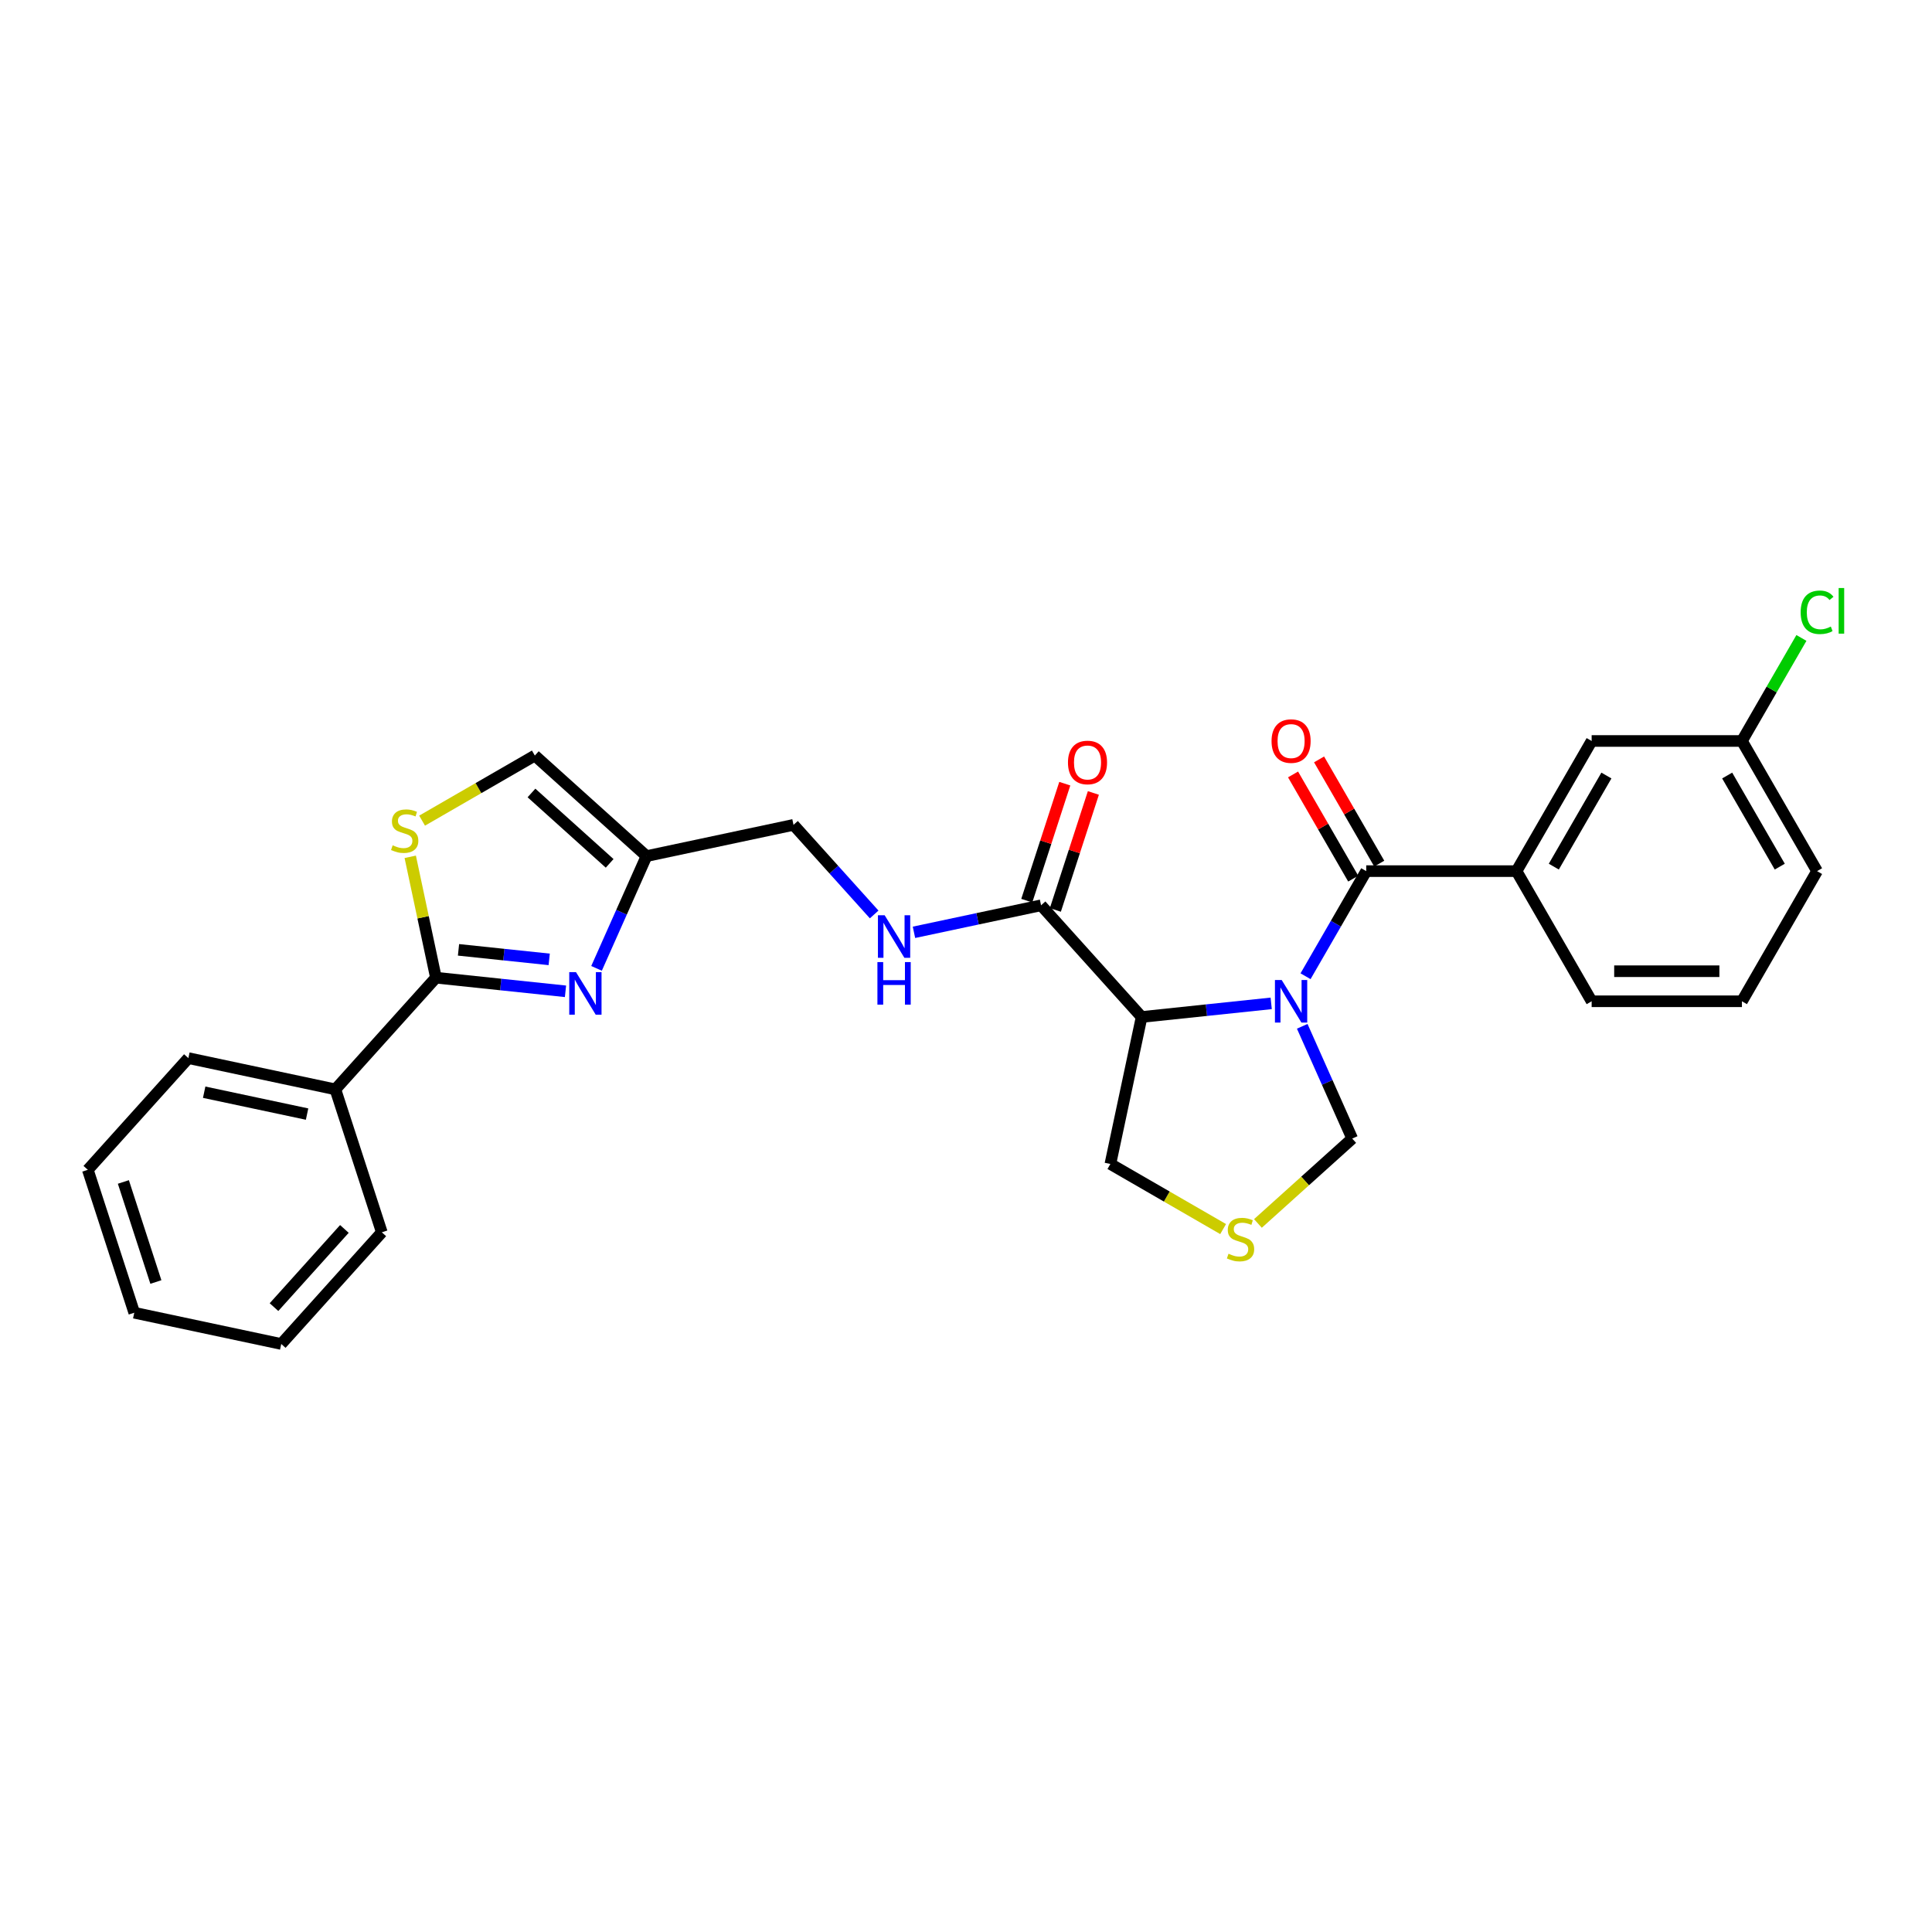 <?xml version='1.0' encoding='iso-8859-1'?>
<svg version='1.1' baseProfile='full'
              xmlns='http://www.w3.org/2000/svg'
                      xmlns:rdkit='http://www.rdkit.org/xml'
                      xmlns:xlink='http://www.w3.org/1999/xlink'
                  xml:space='preserve'
width='1000px' height='1000px' viewBox='0 0 1000 1000'>
<!-- END OF HEADER -->
<rect style='opacity:1.0;fill:#FFFFFF;stroke:none' width='1000' height='1000' x='0' y='0'> </rect>
<path class='bond-0' d='M 675.745,505.299 L 691.451,478.097' style='fill:none;fill-rule:evenodd;stroke:#0000FF;stroke-width:6px;stroke-linecap:butt;stroke-linejoin:miter;stroke-opacity:1' />
<path class='bond-0' d='M 691.451,478.097 L 707.156,450.894' style='fill:none;fill-rule:evenodd;stroke:#000000;stroke-width:6px;stroke-linecap:butt;stroke-linejoin:miter;stroke-opacity:1' />
<path class='bond-1' d='M 657.965,519.341 L 624.434,522.865' style='fill:none;fill-rule:evenodd;stroke:#0000FF;stroke-width:6px;stroke-linecap:butt;stroke-linejoin:miter;stroke-opacity:1' />
<path class='bond-1' d='M 624.434,522.865 L 590.904,526.389' style='fill:none;fill-rule:evenodd;stroke:#000000;stroke-width:6px;stroke-linecap:butt;stroke-linejoin:miter;stroke-opacity:1' />
<path class='bond-9' d='M 674.033,531.217 L 686.968,560.268' style='fill:none;fill-rule:evenodd;stroke:#0000FF;stroke-width:6px;stroke-linecap:butt;stroke-linejoin:miter;stroke-opacity:1' />
<path class='bond-9' d='M 686.968,560.268 L 699.902,589.319' style='fill:none;fill-rule:evenodd;stroke:#000000;stroke-width:6px;stroke-linecap:butt;stroke-linejoin:miter;stroke-opacity:1' />
<path class='bond-7' d='M 707.156,450.894 L 784.942,450.894' style='fill:none;fill-rule:evenodd;stroke:#000000;stroke-width:6px;stroke-linecap:butt;stroke-linejoin:miter;stroke-opacity:1' />
<path class='bond-12' d='M 713.893,447.005 L 698.322,420.035' style='fill:none;fill-rule:evenodd;stroke:#000000;stroke-width:6px;stroke-linecap:butt;stroke-linejoin:miter;stroke-opacity:1' />
<path class='bond-12' d='M 698.322,420.035 L 682.751,393.066' style='fill:none;fill-rule:evenodd;stroke:#FF0000;stroke-width:6px;stroke-linecap:butt;stroke-linejoin:miter;stroke-opacity:1' />
<path class='bond-12' d='M 700.42,454.783 L 684.849,427.814' style='fill:none;fill-rule:evenodd;stroke:#000000;stroke-width:6px;stroke-linecap:butt;stroke-linejoin:miter;stroke-opacity:1' />
<path class='bond-12' d='M 684.849,427.814 L 669.279,400.845' style='fill:none;fill-rule:evenodd;stroke:#FF0000;stroke-width:6px;stroke-linecap:butt;stroke-linejoin:miter;stroke-opacity:1' />
<path class='bond-5' d='M 590.904,526.389 L 538.855,468.583' style='fill:none;fill-rule:evenodd;stroke:#000000;stroke-width:6px;stroke-linecap:butt;stroke-linejoin:miter;stroke-opacity:1' />
<path class='bond-17' d='M 590.904,526.389 L 574.732,602.475' style='fill:none;fill-rule:evenodd;stroke:#000000;stroke-width:6px;stroke-linecap:butt;stroke-linejoin:miter;stroke-opacity:1' />
<path class='bond-2' d='M 308.767,501.224 L 321.701,472.173' style='fill:none;fill-rule:evenodd;stroke:#0000FF;stroke-width:6px;stroke-linecap:butt;stroke-linejoin:miter;stroke-opacity:1' />
<path class='bond-2' d='M 321.701,472.173 L 334.635,443.122' style='fill:none;fill-rule:evenodd;stroke:#000000;stroke-width:6px;stroke-linecap:butt;stroke-linejoin:miter;stroke-opacity:1' />
<path class='bond-3' d='M 292.698,513.1 L 259.168,509.576' style='fill:none;fill-rule:evenodd;stroke:#0000FF;stroke-width:6px;stroke-linecap:butt;stroke-linejoin:miter;stroke-opacity:1' />
<path class='bond-3' d='M 259.168,509.576 L 225.638,506.052' style='fill:none;fill-rule:evenodd;stroke:#000000;stroke-width:6px;stroke-linecap:butt;stroke-linejoin:miter;stroke-opacity:1' />
<path class='bond-3' d='M 284.265,496.571 L 260.794,494.104' style='fill:none;fill-rule:evenodd;stroke:#0000FF;stroke-width:6px;stroke-linecap:butt;stroke-linejoin:miter;stroke-opacity:1' />
<path class='bond-3' d='M 260.794,494.104 L 237.323,491.637' style='fill:none;fill-rule:evenodd;stroke:#000000;stroke-width:6px;stroke-linecap:butt;stroke-linejoin:miter;stroke-opacity:1' />
<path class='bond-13' d='M 225.638,506.052 L 173.589,563.858' style='fill:none;fill-rule:evenodd;stroke:#000000;stroke-width:6px;stroke-linecap:butt;stroke-linejoin:miter;stroke-opacity:1' />
<path class='bond-30' d='M 225.638,506.052 L 218.988,474.769' style='fill:none;fill-rule:evenodd;stroke:#000000;stroke-width:6px;stroke-linecap:butt;stroke-linejoin:miter;stroke-opacity:1' />
<path class='bond-30' d='M 218.988,474.769 L 212.339,443.485' style='fill:none;fill-rule:evenodd;stroke:#CCCC00;stroke-width:6px;stroke-linecap:butt;stroke-linejoin:miter;stroke-opacity:1' />
<path class='bond-4' d='M 218.473,424.766 L 247.651,407.92' style='fill:none;fill-rule:evenodd;stroke:#CCCC00;stroke-width:6px;stroke-linecap:butt;stroke-linejoin:miter;stroke-opacity:1' />
<path class='bond-4' d='M 247.651,407.92 L 276.829,391.074' style='fill:none;fill-rule:evenodd;stroke:#000000;stroke-width:6px;stroke-linecap:butt;stroke-linejoin:miter;stroke-opacity:1' />
<path class='bond-11' d='M 538.855,468.583 L 505.962,475.575' style='fill:none;fill-rule:evenodd;stroke:#000000;stroke-width:6px;stroke-linecap:butt;stroke-linejoin:miter;stroke-opacity:1' />
<path class='bond-11' d='M 505.962,475.575 L 473.069,482.567' style='fill:none;fill-rule:evenodd;stroke:#0000FF;stroke-width:6px;stroke-linecap:butt;stroke-linejoin:miter;stroke-opacity:1' />
<path class='bond-15' d='M 546.253,470.987 L 556.091,440.711' style='fill:none;fill-rule:evenodd;stroke:#000000;stroke-width:6px;stroke-linecap:butt;stroke-linejoin:miter;stroke-opacity:1' />
<path class='bond-15' d='M 556.091,440.711 L 565.928,410.434' style='fill:none;fill-rule:evenodd;stroke:#FF0000;stroke-width:6px;stroke-linecap:butt;stroke-linejoin:miter;stroke-opacity:1' />
<path class='bond-15' d='M 531.458,466.179 L 541.295,435.903' style='fill:none;fill-rule:evenodd;stroke:#000000;stroke-width:6px;stroke-linecap:butt;stroke-linejoin:miter;stroke-opacity:1' />
<path class='bond-15' d='M 541.295,435.903 L 551.132,405.627' style='fill:none;fill-rule:evenodd;stroke:#FF0000;stroke-width:6px;stroke-linecap:butt;stroke-linejoin:miter;stroke-opacity:1' />
<path class='bond-6' d='M 334.635,443.122 L 410.721,426.95' style='fill:none;fill-rule:evenodd;stroke:#000000;stroke-width:6px;stroke-linecap:butt;stroke-linejoin:miter;stroke-opacity:1' />
<path class='bond-8' d='M 334.635,443.122 L 276.829,391.074' style='fill:none;fill-rule:evenodd;stroke:#000000;stroke-width:6px;stroke-linecap:butt;stroke-linejoin:miter;stroke-opacity:1' />
<path class='bond-8' d='M 315.555,446.876 L 275.091,410.442' style='fill:none;fill-rule:evenodd;stroke:#000000;stroke-width:6px;stroke-linecap:butt;stroke-linejoin:miter;stroke-opacity:1' />
<path class='bond-14' d='M 784.942,450.894 L 823.835,383.53' style='fill:none;fill-rule:evenodd;stroke:#000000;stroke-width:6px;stroke-linecap:butt;stroke-linejoin:miter;stroke-opacity:1' />
<path class='bond-14' d='M 804.249,448.568 L 831.474,401.413' style='fill:none;fill-rule:evenodd;stroke:#000000;stroke-width:6px;stroke-linecap:butt;stroke-linejoin:miter;stroke-opacity:1' />
<path class='bond-20' d='M 784.942,450.894 L 823.835,518.258' style='fill:none;fill-rule:evenodd;stroke:#000000;stroke-width:6px;stroke-linecap:butt;stroke-linejoin:miter;stroke-opacity:1' />
<path class='bond-10' d='M 699.902,589.319 L 675.503,611.288' style='fill:none;fill-rule:evenodd;stroke:#000000;stroke-width:6px;stroke-linecap:butt;stroke-linejoin:miter;stroke-opacity:1' />
<path class='bond-10' d='M 675.503,611.288 L 651.103,633.257' style='fill:none;fill-rule:evenodd;stroke:#CCCC00;stroke-width:6px;stroke-linecap:butt;stroke-linejoin:miter;stroke-opacity:1' />
<path class='bond-28' d='M 633.088,636.167 L 603.91,619.321' style='fill:none;fill-rule:evenodd;stroke:#CCCC00;stroke-width:6px;stroke-linecap:butt;stroke-linejoin:miter;stroke-opacity:1' />
<path class='bond-28' d='M 603.91,619.321 L 574.732,602.475' style='fill:none;fill-rule:evenodd;stroke:#000000;stroke-width:6px;stroke-linecap:butt;stroke-linejoin:miter;stroke-opacity:1' />
<path class='bond-16' d='M 452.471,473.318 L 431.596,450.134' style='fill:none;fill-rule:evenodd;stroke:#0000FF;stroke-width:6px;stroke-linecap:butt;stroke-linejoin:miter;stroke-opacity:1' />
<path class='bond-16' d='M 431.596,450.134 L 410.721,426.95' style='fill:none;fill-rule:evenodd;stroke:#000000;stroke-width:6px;stroke-linecap:butt;stroke-linejoin:miter;stroke-opacity:1' />
<path class='bond-22' d='M 173.589,563.858 L 97.503,547.685' style='fill:none;fill-rule:evenodd;stroke:#000000;stroke-width:6px;stroke-linecap:butt;stroke-linejoin:miter;stroke-opacity:1' />
<path class='bond-22' d='M 158.942,576.649 L 105.682,565.328' style='fill:none;fill-rule:evenodd;stroke:#000000;stroke-width:6px;stroke-linecap:butt;stroke-linejoin:miter;stroke-opacity:1' />
<path class='bond-23' d='M 173.589,563.858 L 197.626,637.836' style='fill:none;fill-rule:evenodd;stroke:#000000;stroke-width:6px;stroke-linecap:butt;stroke-linejoin:miter;stroke-opacity:1' />
<path class='bond-18' d='M 823.835,383.53 L 901.62,383.53' style='fill:none;fill-rule:evenodd;stroke:#000000;stroke-width:6px;stroke-linecap:butt;stroke-linejoin:miter;stroke-opacity:1' />
<path class='bond-19' d='M 901.62,383.53 L 917.016,356.864' style='fill:none;fill-rule:evenodd;stroke:#000000;stroke-width:6px;stroke-linecap:butt;stroke-linejoin:miter;stroke-opacity:1' />
<path class='bond-19' d='M 917.016,356.864 L 932.411,330.198' style='fill:none;fill-rule:evenodd;stroke:#00CC00;stroke-width:6px;stroke-linecap:butt;stroke-linejoin:miter;stroke-opacity:1' />
<path class='bond-29' d='M 901.62,383.53 L 940.513,450.894' style='fill:none;fill-rule:evenodd;stroke:#000000;stroke-width:6px;stroke-linecap:butt;stroke-linejoin:miter;stroke-opacity:1' />
<path class='bond-29' d='M 893.981,401.413 L 921.206,448.568' style='fill:none;fill-rule:evenodd;stroke:#000000;stroke-width:6px;stroke-linecap:butt;stroke-linejoin:miter;stroke-opacity:1' />
<path class='bond-21' d='M 823.835,518.258 L 901.62,518.258' style='fill:none;fill-rule:evenodd;stroke:#000000;stroke-width:6px;stroke-linecap:butt;stroke-linejoin:miter;stroke-opacity:1' />
<path class='bond-21' d='M 835.502,502.701 L 889.952,502.701' style='fill:none;fill-rule:evenodd;stroke:#000000;stroke-width:6px;stroke-linecap:butt;stroke-linejoin:miter;stroke-opacity:1' />
<path class='bond-24' d='M 901.62,518.258 L 940.513,450.894' style='fill:none;fill-rule:evenodd;stroke:#000000;stroke-width:6px;stroke-linecap:butt;stroke-linejoin:miter;stroke-opacity:1' />
<path class='bond-25' d='M 97.503,547.685 L 45.455,605.491' style='fill:none;fill-rule:evenodd;stroke:#000000;stroke-width:6px;stroke-linecap:butt;stroke-linejoin:miter;stroke-opacity:1' />
<path class='bond-26' d='M 197.626,637.836 L 145.577,695.642' style='fill:none;fill-rule:evenodd;stroke:#000000;stroke-width:6px;stroke-linecap:butt;stroke-linejoin:miter;stroke-opacity:1' />
<path class='bond-26' d='M 178.258,636.098 L 141.823,676.562' style='fill:none;fill-rule:evenodd;stroke:#000000;stroke-width:6px;stroke-linecap:butt;stroke-linejoin:miter;stroke-opacity:1' />
<path class='bond-31' d='M 45.455,605.491 L 69.492,679.47' style='fill:none;fill-rule:evenodd;stroke:#000000;stroke-width:6px;stroke-linecap:butt;stroke-linejoin:miter;stroke-opacity:1' />
<path class='bond-31' d='M 63.856,611.781 L 80.682,663.566' style='fill:none;fill-rule:evenodd;stroke:#000000;stroke-width:6px;stroke-linecap:butt;stroke-linejoin:miter;stroke-opacity:1' />
<path class='bond-27' d='M 145.577,695.642 L 69.492,679.47' style='fill:none;fill-rule:evenodd;stroke:#000000;stroke-width:6px;stroke-linecap:butt;stroke-linejoin:miter;stroke-opacity:1' />
<path  class='atom-0' d='M 663.394 507.244
L 670.613 518.912
Q 671.328 520.063, 672.48 522.148
Q 673.631 524.232, 673.693 524.357
L 673.693 507.244
L 676.618 507.244
L 676.618 529.273
L 673.6 529.273
L 665.852 516.516
Q 664.95 515.022, 663.985 513.311
Q 663.052 511.6, 662.772 511.071
L 662.772 529.273
L 659.909 529.273
L 659.909 507.244
L 663.394 507.244
' fill='#0000FF'/>
<path  class='atom-3' d='M 298.128 503.168
L 305.346 514.836
Q 306.062 515.988, 307.213 518.072
Q 308.364 520.157, 308.427 520.281
L 308.427 503.168
L 311.351 503.168
L 311.351 525.197
L 308.333 525.197
L 300.586 512.44
Q 299.683 510.947, 298.719 509.236
Q 297.785 507.524, 297.505 506.995
L 297.505 525.197
L 294.643 525.197
L 294.643 503.168
L 298.128 503.168
' fill='#0000FF'/>
<path  class='atom-5' d='M 203.242 437.527
Q 203.491 437.62, 204.518 438.056
Q 205.545 438.492, 206.665 438.772
Q 207.816 439.021, 208.936 439.021
Q 211.021 439.021, 212.234 438.025
Q 213.448 436.998, 213.448 435.225
Q 213.448 434.011, 212.825 433.264
Q 212.234 432.518, 211.301 432.113
Q 210.367 431.709, 208.812 431.242
Q 206.852 430.651, 205.669 430.091
Q 204.518 429.531, 203.678 428.348
Q 202.869 427.166, 202.869 425.175
Q 202.869 422.406, 204.736 420.694
Q 206.634 418.983, 210.367 418.983
Q 212.919 418.983, 215.812 420.196
L 215.097 422.592
Q 212.452 421.503, 210.461 421.503
Q 208.314 421.503, 207.132 422.406
Q 205.949 423.277, 205.98 424.801
Q 205.98 425.984, 206.572 426.699
Q 207.194 427.415, 208.065 427.819
Q 208.967 428.224, 210.461 428.691
Q 212.452 429.313, 213.634 429.935
Q 214.817 430.558, 215.657 431.833
Q 216.528 433.078, 216.528 435.225
Q 216.528 438.274, 214.475 439.923
Q 212.452 441.541, 209.061 441.541
Q 207.1 441.541, 205.607 441.105
Q 204.145 440.701, 202.402 439.985
L 203.242 437.527
' fill='#CCCC00'/>
<path  class='atom-11' d='M 635.873 648.928
Q 636.122 649.022, 637.149 649.457
Q 638.175 649.893, 639.296 650.173
Q 640.447 650.422, 641.567 650.422
Q 643.652 650.422, 644.865 649.426
Q 646.078 648.399, 646.078 646.626
Q 646.078 645.412, 645.456 644.666
Q 644.865 643.919, 643.932 643.514
Q 642.998 643.11, 641.442 642.643
Q 639.482 642.052, 638.3 641.492
Q 637.149 640.932, 636.309 639.75
Q 635.5 638.567, 635.5 636.576
Q 635.5 633.807, 637.367 632.096
Q 639.264 630.384, 642.998 630.384
Q 645.55 630.384, 648.443 631.598
L 647.728 633.993
Q 645.083 632.904, 643.092 632.904
Q 640.945 632.904, 639.762 633.807
Q 638.58 634.678, 638.611 636.203
Q 638.611 637.385, 639.202 638.101
Q 639.825 638.816, 640.696 639.221
Q 641.598 639.625, 643.092 640.092
Q 645.083 640.714, 646.265 641.336
Q 647.448 641.959, 648.288 643.234
Q 649.159 644.479, 649.159 646.626
Q 649.159 649.675, 647.105 651.324
Q 645.083 652.942, 641.691 652.942
Q 639.731 652.942, 638.238 652.506
Q 636.775 652.102, 635.033 651.386
L 635.873 648.928
' fill='#CCCC00'/>
<path  class='atom-12' d='M 457.9 473.741
L 465.119 485.409
Q 465.834 486.56, 466.986 488.645
Q 468.137 490.73, 468.199 490.854
L 468.199 473.741
L 471.124 473.741
L 471.124 495.77
L 468.106 495.77
L 460.358 483.013
Q 459.456 481.52, 458.492 479.808
Q 457.558 478.097, 457.278 477.568
L 457.278 495.77
L 454.416 495.77
L 454.416 473.741
L 457.9 473.741
' fill='#0000FF'/>
<path  class='atom-12' d='M 454.151 497.973
L 457.138 497.973
L 457.138 507.338
L 468.401 507.338
L 468.401 497.973
L 471.388 497.973
L 471.388 520.002
L 468.401 520.002
L 468.401 509.827
L 457.138 509.827
L 457.138 520.002
L 454.151 520.002
L 454.151 497.973
' fill='#0000FF'/>
<path  class='atom-13' d='M 658.151 383.592
Q 658.151 378.303, 660.765 375.347
Q 663.379 372.391, 668.264 372.391
Q 673.148 372.391, 675.762 375.347
Q 678.376 378.303, 678.376 383.592
Q 678.376 388.944, 675.731 391.993
Q 673.086 395.011, 668.264 395.011
Q 663.41 395.011, 660.765 391.993
Q 658.151 388.975, 658.151 383.592
M 668.264 392.522
Q 671.624 392.522, 673.429 390.282
Q 675.264 388.01, 675.264 383.592
Q 675.264 379.267, 673.429 377.089
Q 671.624 374.88, 668.264 374.88
Q 664.903 374.88, 663.067 377.058
Q 661.263 379.236, 661.263 383.592
Q 661.263 388.041, 663.067 390.282
Q 664.903 392.522, 668.264 392.522
' fill='#FF0000'/>
<path  class='atom-16' d='M 552.78 394.667
Q 552.78 389.377, 555.394 386.422
Q 558.008 383.466, 562.893 383.466
Q 567.777 383.466, 570.391 386.422
Q 573.005 389.377, 573.005 394.667
Q 573.005 400.019, 570.36 403.068
Q 567.715 406.086, 562.893 406.086
Q 558.039 406.086, 555.394 403.068
Q 552.78 400.05, 552.78 394.667
M 562.893 403.597
Q 566.253 403.597, 568.057 401.356
Q 569.893 399.085, 569.893 394.667
Q 569.893 390.342, 568.057 388.164
Q 566.253 385.955, 562.893 385.955
Q 559.532 385.955, 557.696 388.133
Q 555.892 390.311, 555.892 394.667
Q 555.892 399.116, 557.696 401.356
Q 559.532 403.597, 562.893 403.597
' fill='#FF0000'/>
<path  class='atom-20' d='M 932.019 316.928
Q 932.019 311.452, 934.57 308.589
Q 937.153 305.696, 942.038 305.696
Q 946.58 305.696, 949.007 308.9
L 946.954 310.58
Q 945.18 308.247, 942.038 308.247
Q 938.708 308.247, 936.935 310.487
Q 935.192 312.696, 935.192 316.928
Q 935.192 321.284, 936.997 323.524
Q 938.833 325.764, 942.38 325.764
Q 944.807 325.764, 947.638 324.302
L 948.509 326.635
Q 947.358 327.382, 945.616 327.818
Q 943.873 328.253, 941.944 328.253
Q 937.153 328.253, 934.57 325.329
Q 932.019 322.404, 932.019 316.928
' fill='#00CC00'/>
<path  class='atom-20' d='M 951.683 304.358
L 954.545 304.358
L 954.545 327.973
L 951.683 327.973
L 951.683 304.358
' fill='#00CC00'/>
</svg>
